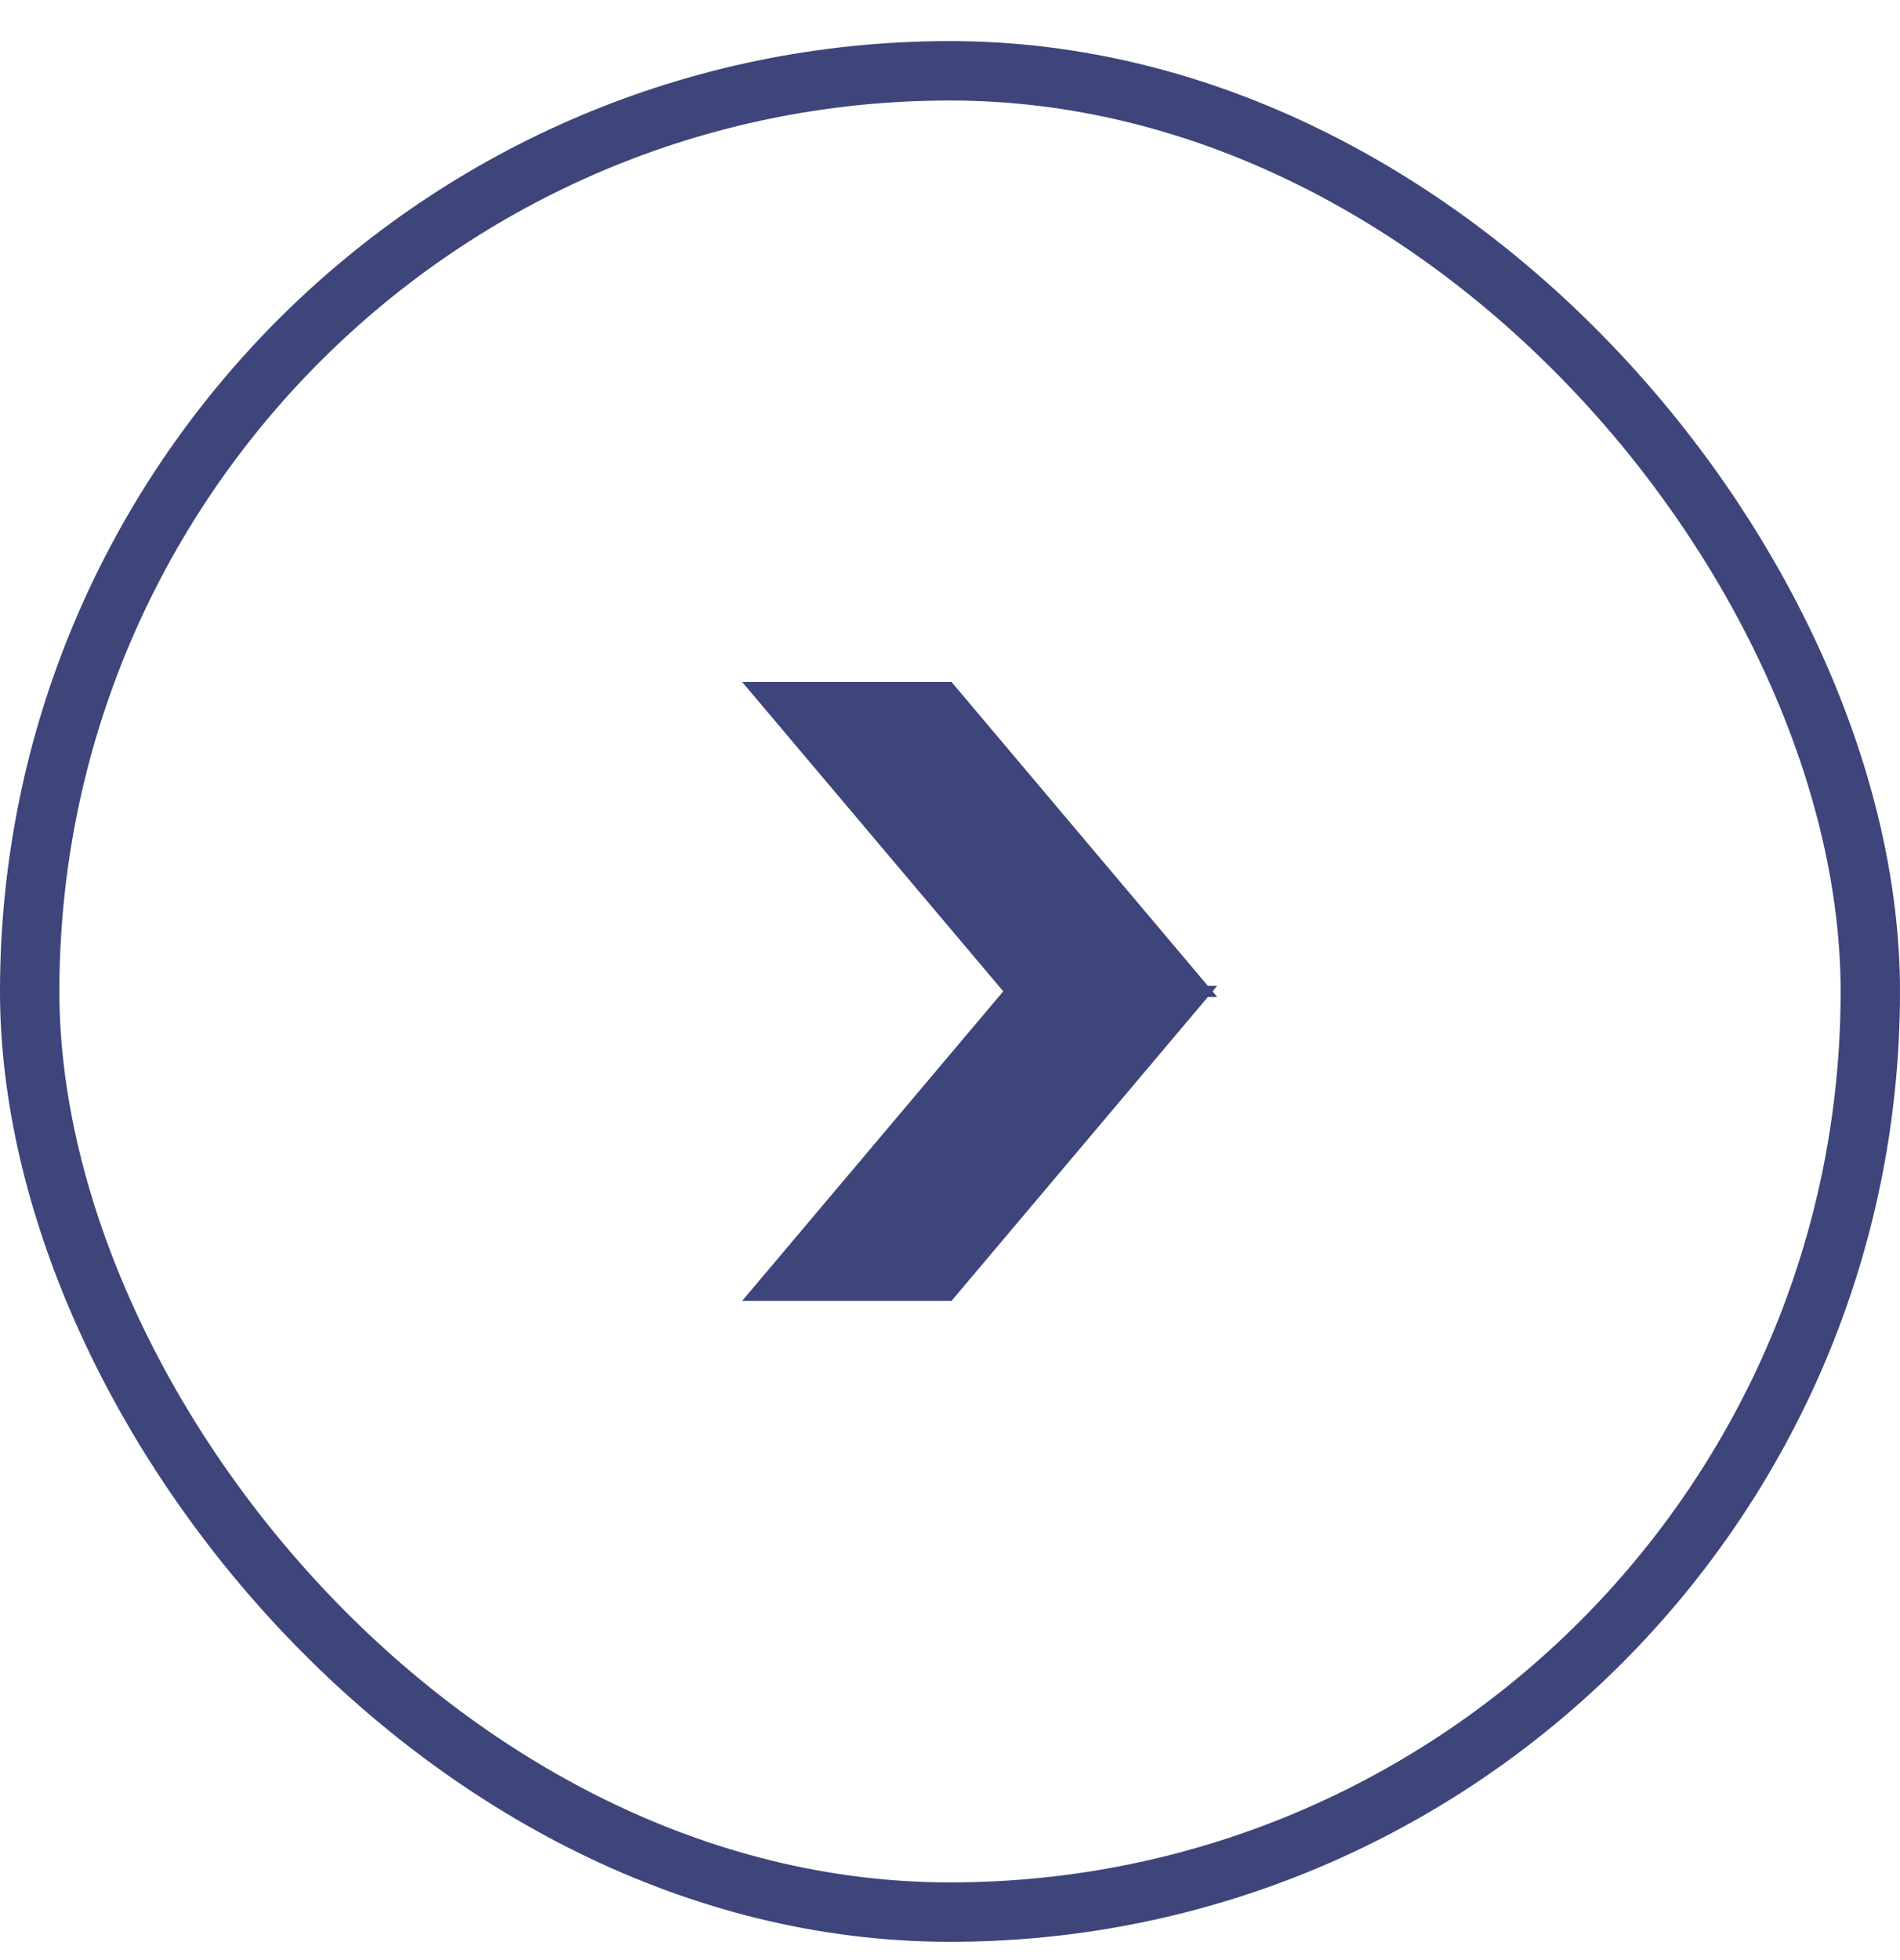 <svg xmlns="http://www.w3.org/2000/svg" width="32" height="33" fill="none"><rect width="31" height="31" x=".5" y="1.192" stroke="#3D457A" rx="15.5"/><path fill="#3D457A" d="m20.423 16.69.077-.093h-.158l-4.316-5.115H12.5l4.397 5.208-4.397 5.211h3.526l4.316-5.115h.158z"/></svg>